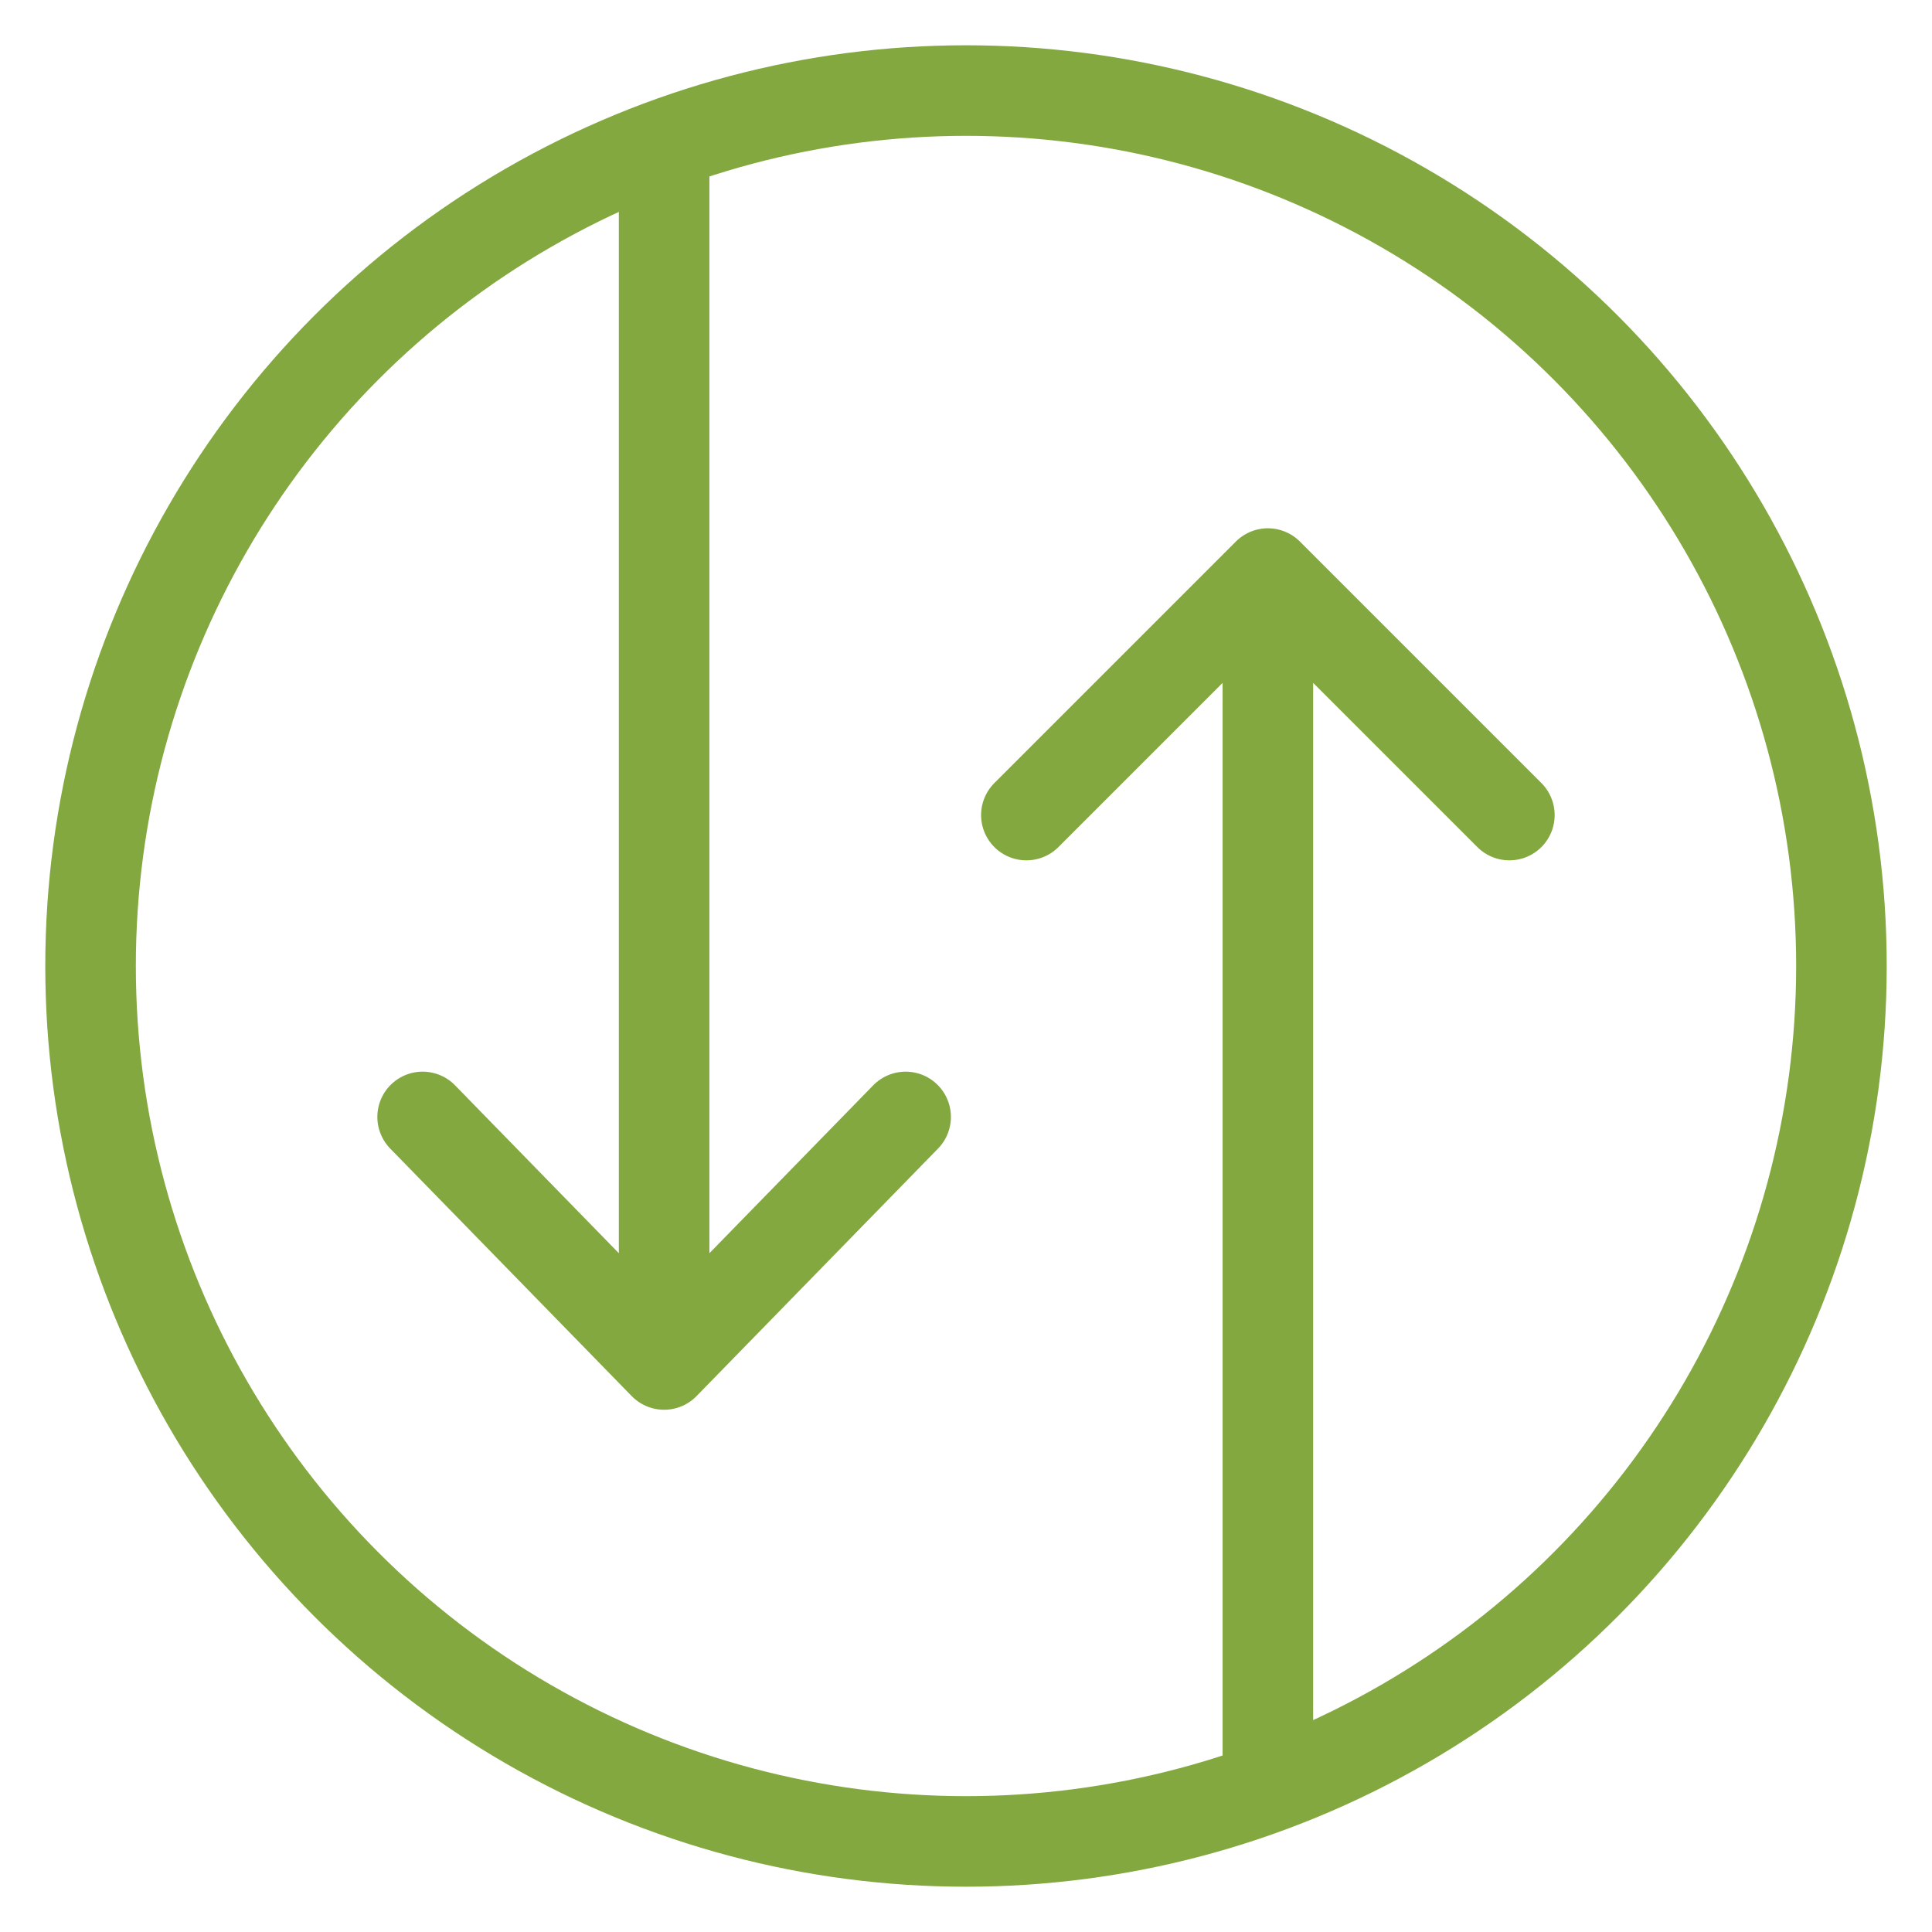 <svg xmlns="http://www.w3.org/2000/svg" height="64" width="64" viewBox="0 0 64 64"><title>Partner Connection</title><g class="nc-icon-wrapper"><path fill="none" stroke="#83a840" stroke-linecap="round" stroke-linejoin="round" stroke-miterlimit="10" stroke-width="3" d="M14 37l8 8.2 8-8.2m-8 8V4.8M34 27l8-8 8 8m-8-8v40.2"></path><circle cx="32" cy="32" r="29" fill="none" stroke="#83a840" stroke-linecap="round" stroke-linejoin="round" stroke-miterlimit="10" stroke-width="3"></circle></g></svg>